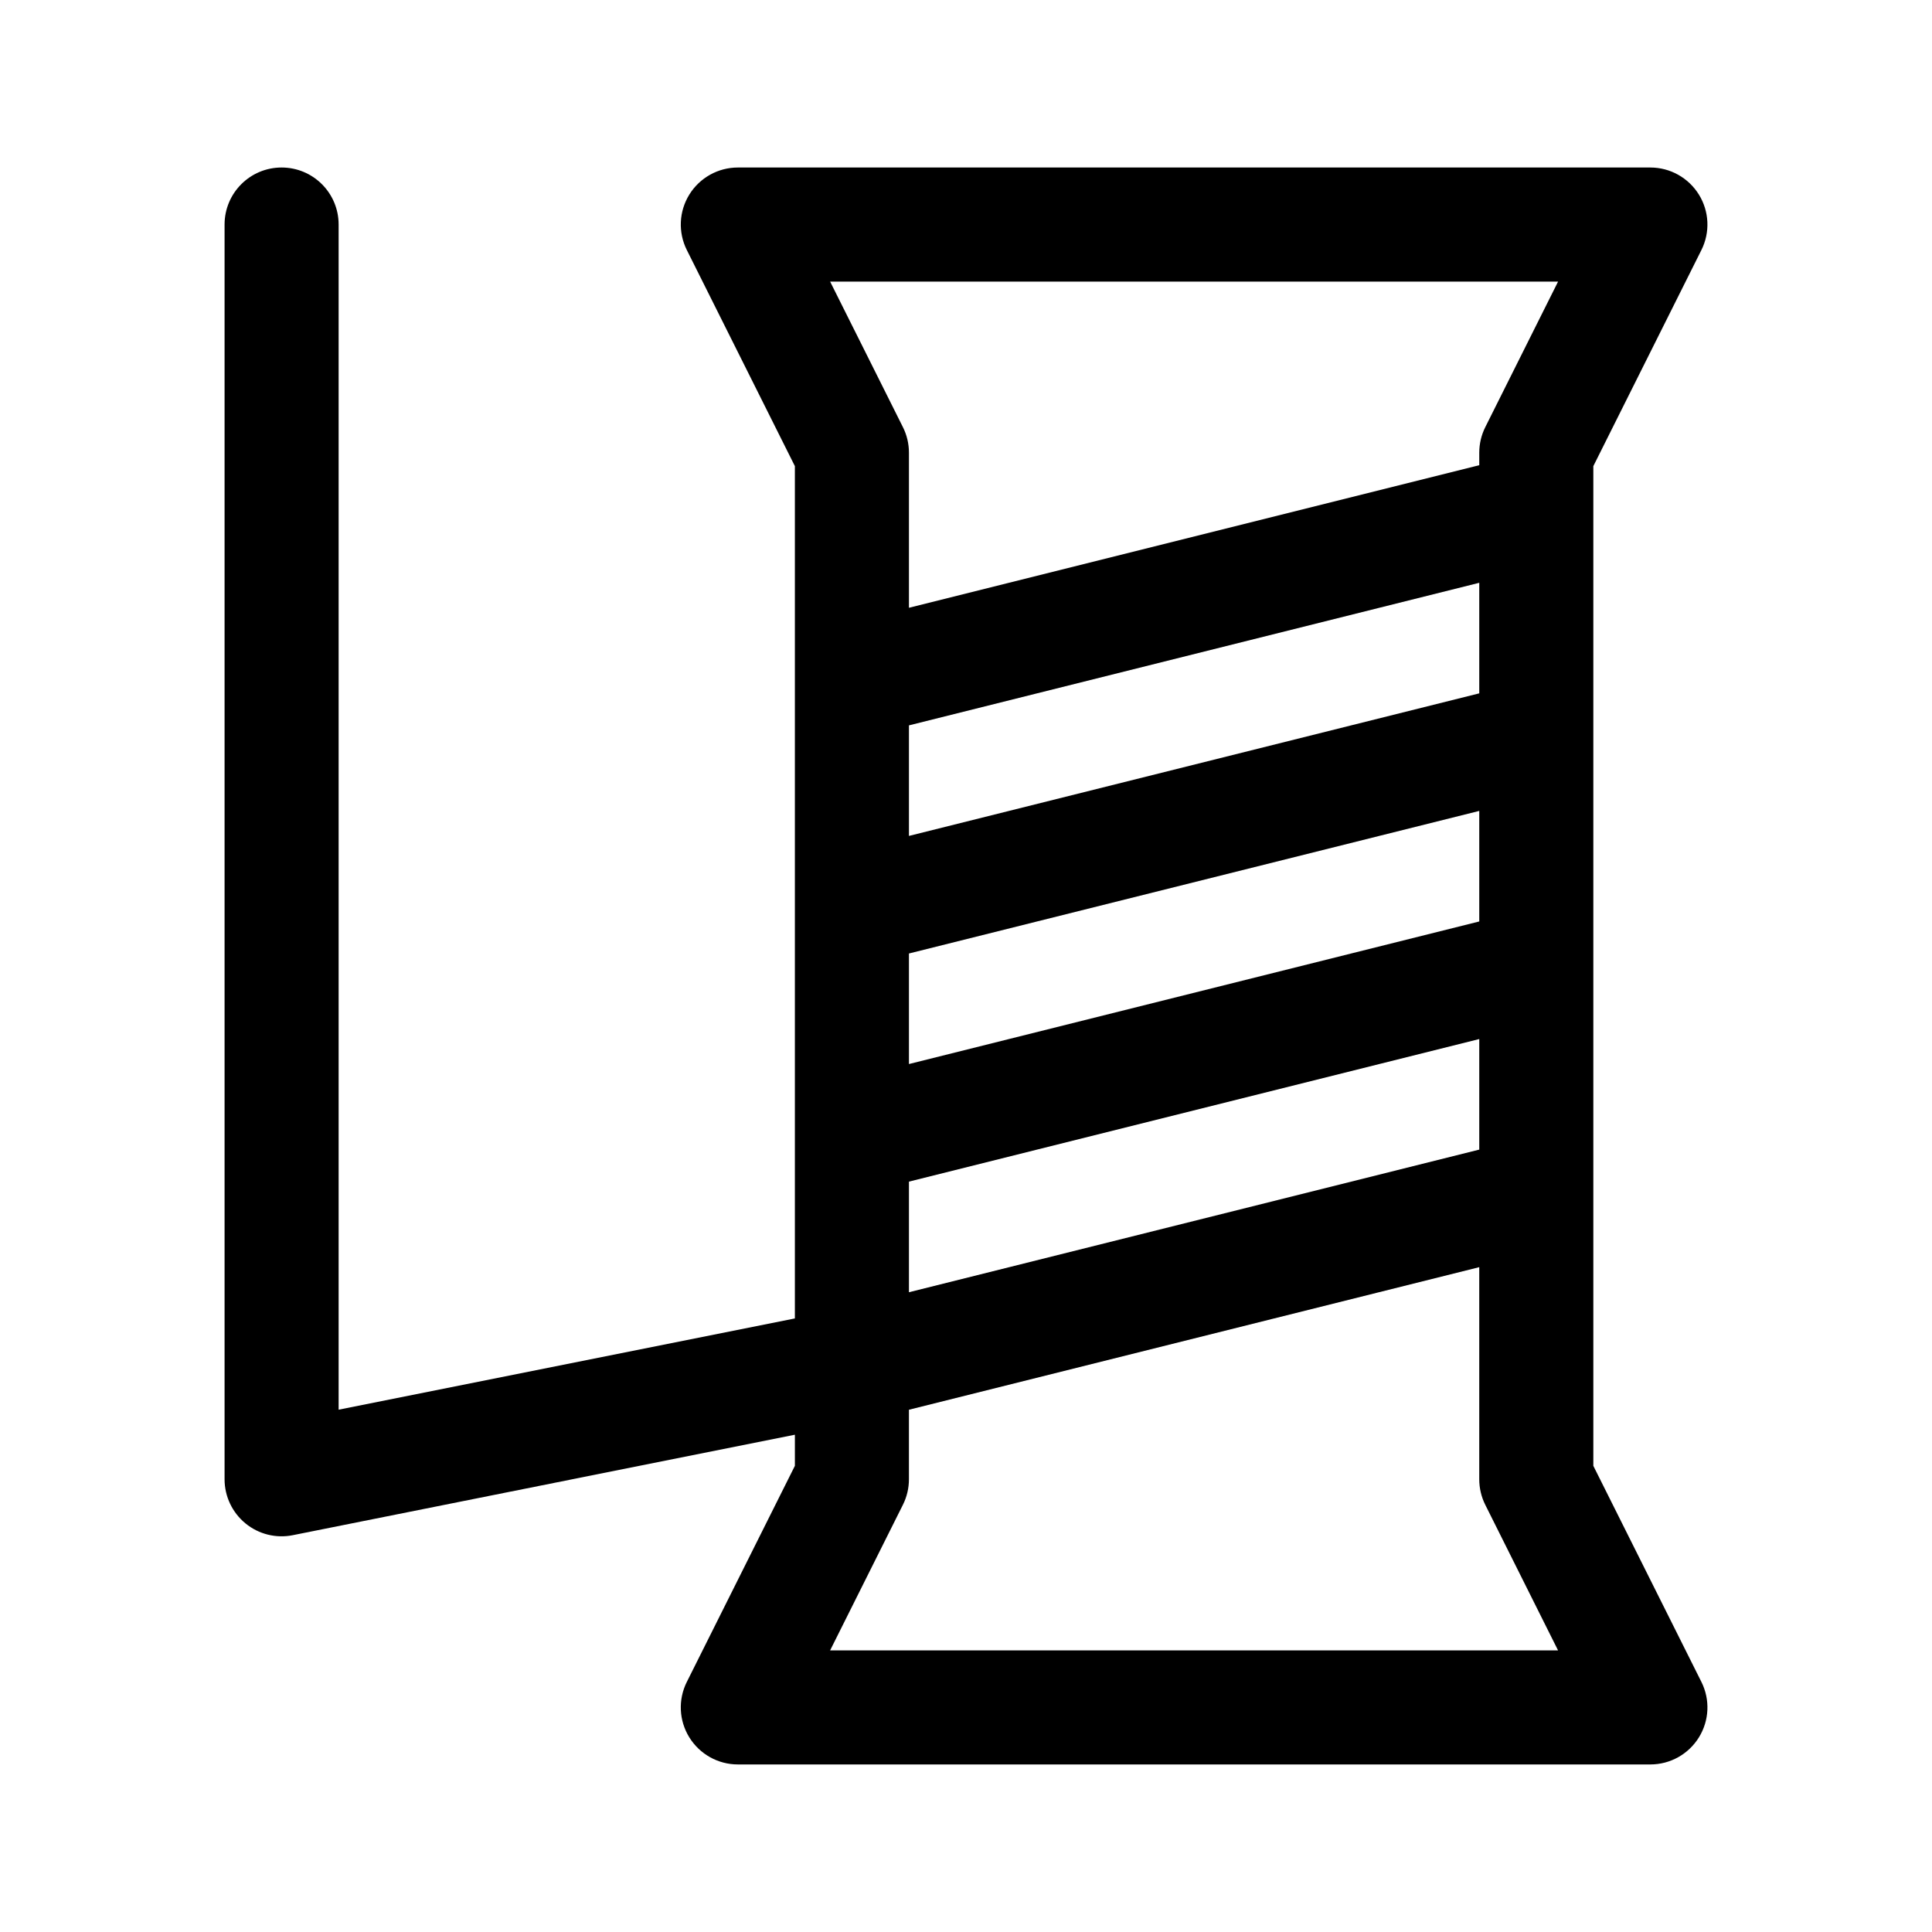 <?xml version="1.0" encoding="UTF-8"?>
<!-- Uploaded to: SVG Repo, www.svgrepo.com, Generator: SVG Repo Mixer Tools -->
<svg fill="#000000" width="800px" height="800px" version="1.1" viewBox="144 144 512 512" xmlns="http://www.w3.org/2000/svg">
 <path d="m566.25 532.46v-264.93l28.637-57.262c2.348-4.684 2.098-10.254-0.664-14.707-2.766-4.453-7.617-7.168-12.855-7.168h-241.83c-5.238 0-10.098 2.715-12.855 7.164-2.762 4.457-3.012 10.02-0.664 14.707l28.633 57.266v225.87l-120.91 24.184v-314.08c0-8.348-6.762-15.113-15.113-15.113-8.352 0-15.113 6.766-15.113 15.113v332.52c0 4.527 2.035 8.816 5.535 11.688 3.508 2.887 8.133 4.019 12.543 3.129l133.06-26.625v8.242l-28.637 57.262c-2.348 4.684-2.098 10.254 0.664 14.707 2.762 4.453 7.617 7.168 12.859 7.168h241.83c5.238 0 10.098-2.715 12.855-7.164 2.762-4.457 3.012-10.02 0.664-14.707zm-202.26 48.91 19.289-38.582c1.051-2.098 1.598-4.414 1.598-6.762v-18.43l151.14-37.785v56.215c0 2.348 0.543 4.664 1.594 6.762l19.289 38.582zm172.03-222.47v29.297l-151.14 37.785v-29.297zm-151.14 6.629v-29.297l151.14-37.785v29.297zm151.14 53.828v29.301l-151.14 37.801v-29.316zm1.59-162.15c-1.047 2.098-1.59 4.414-1.59 6.762v3.316l-151.14 37.785v-41.102c0-2.348-0.543-4.664-1.594-6.762l-19.293-38.578h192.91z"/>
</svg>